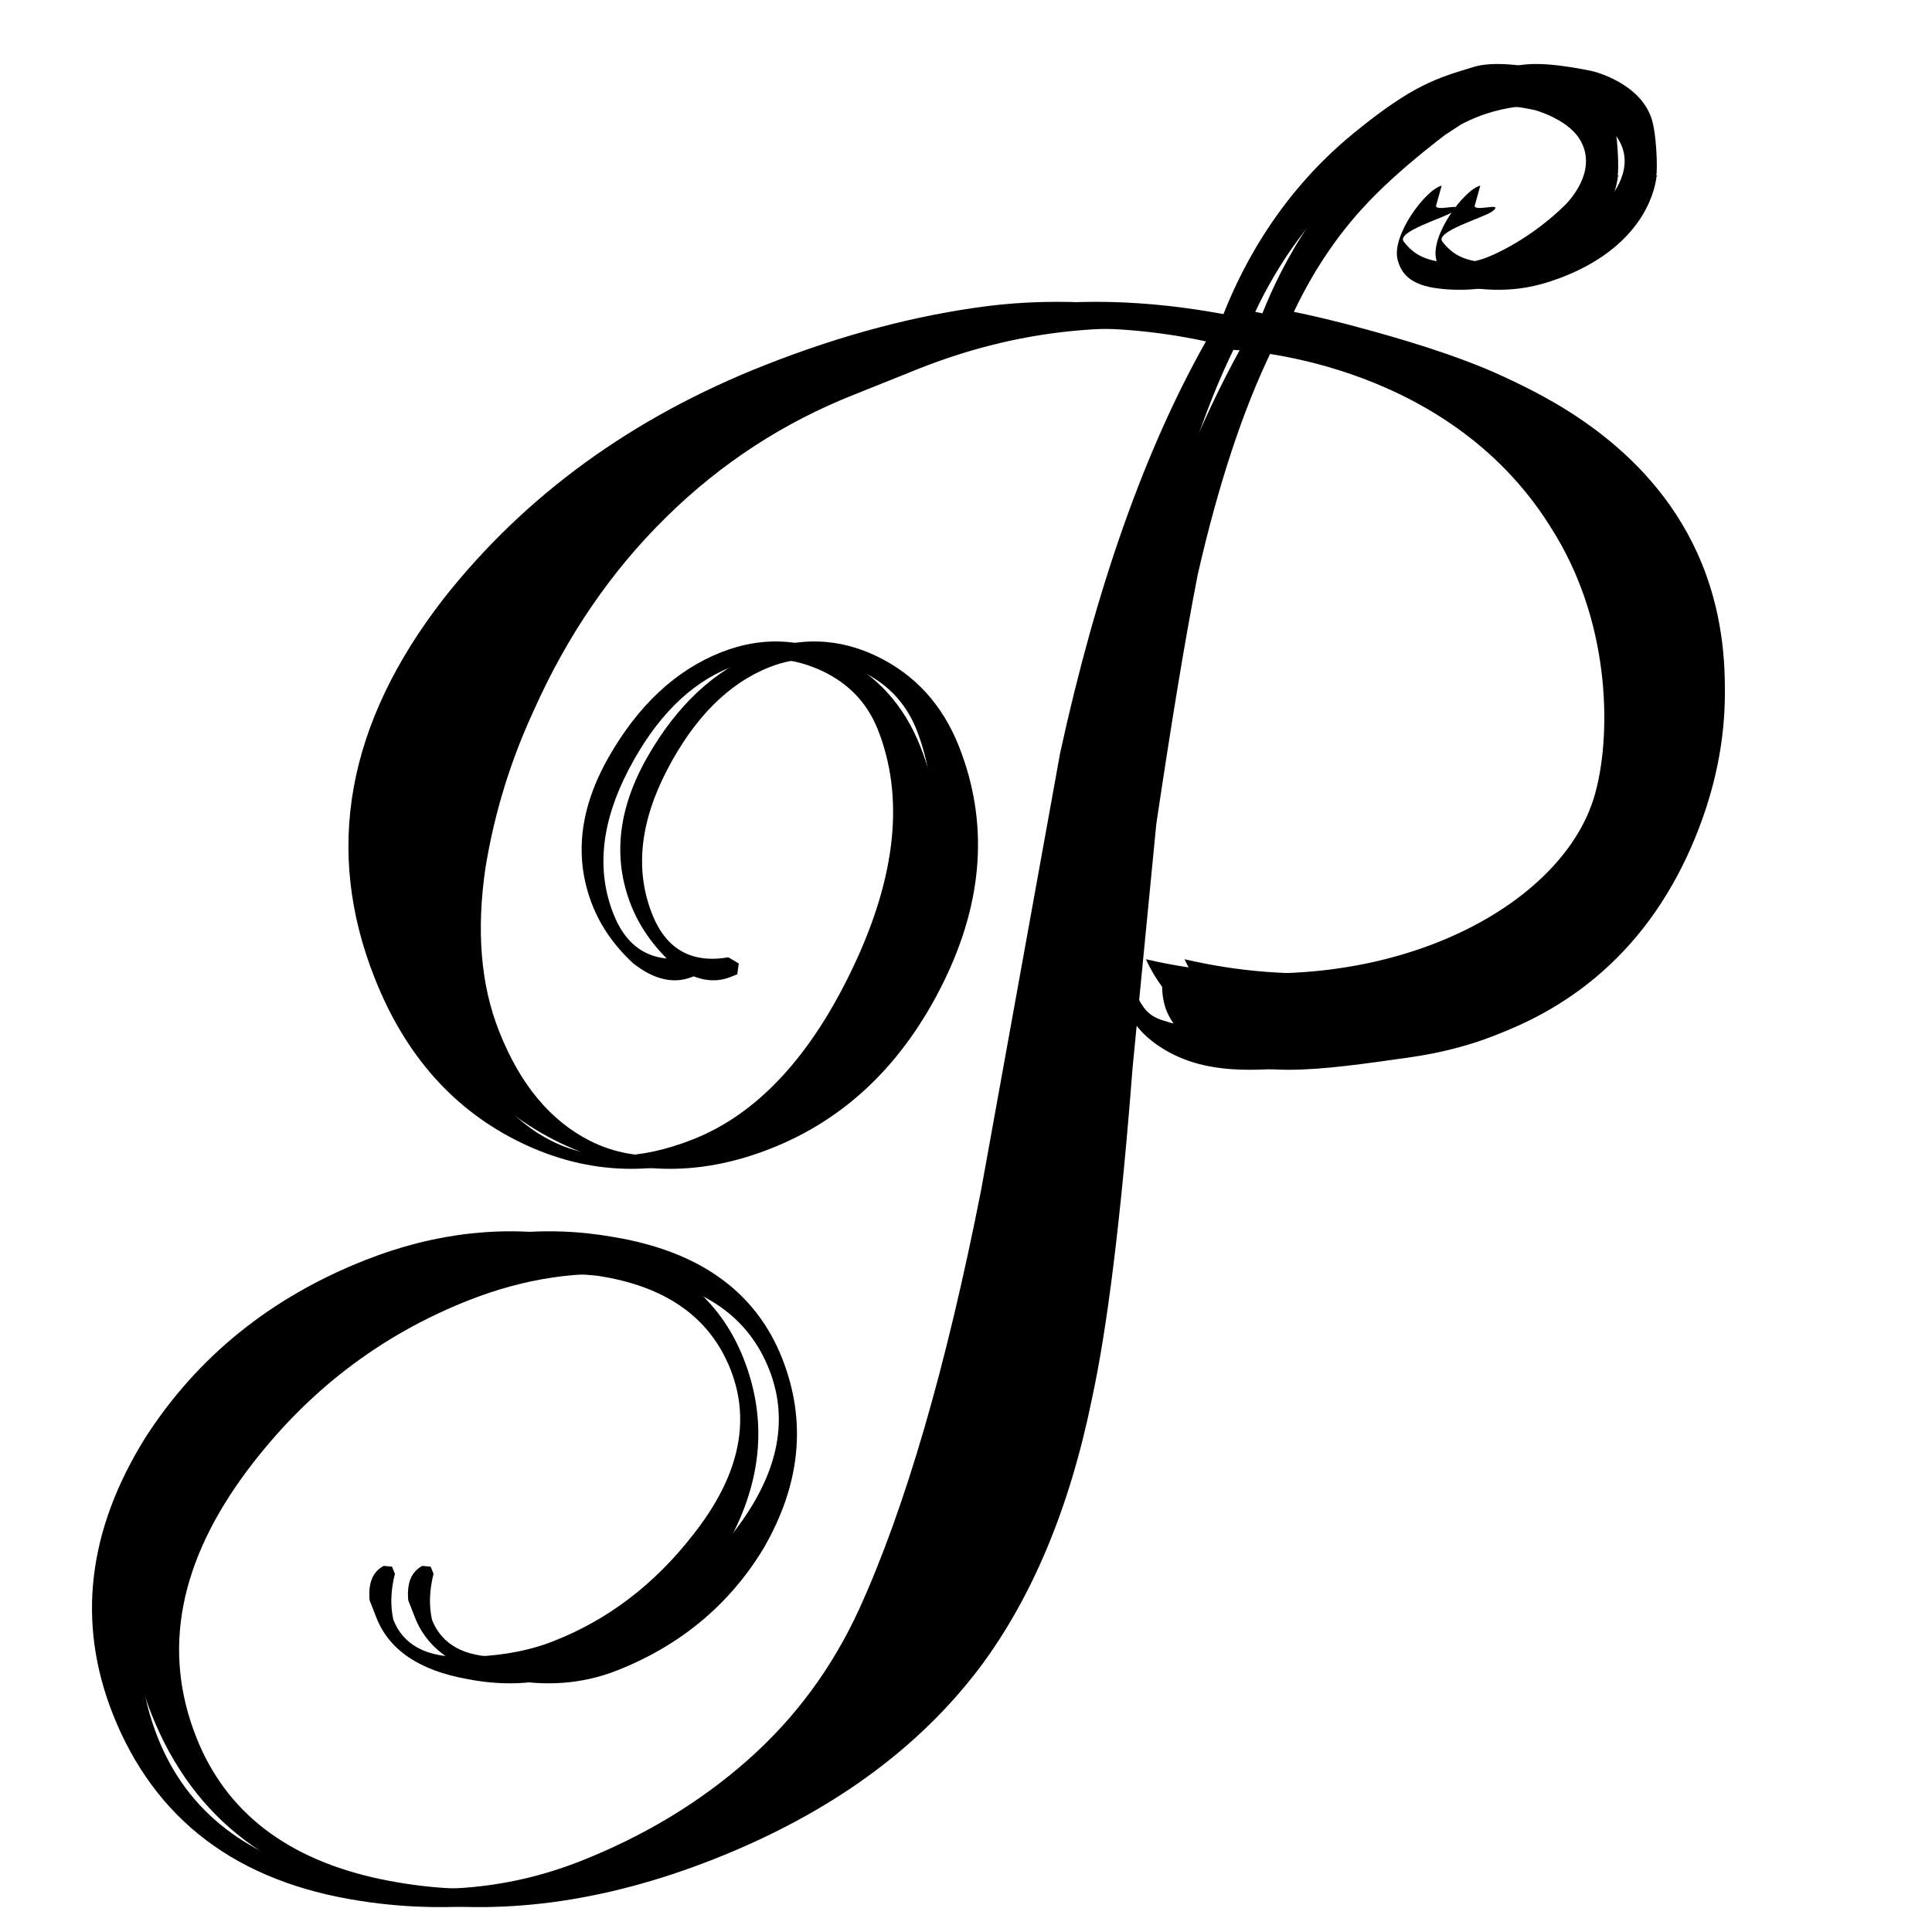 <?xml version="1.0" encoding="utf-8"?>
<!-- Generator: Adobe Illustrator 25.4.1, SVG Export Plug-In . SVG Version: 6.00 Build 0)  -->
<svg version="1.1" xmlns="http://www.w3.org/2000/svg" xmlns:xlink="http://www.w3.org/1999/xlink" x="0px" y="0px"
	 viewBox="0 0 1000 1000" style="enable-background:new 0 0 1000 1000;" xml:space="preserve">
<style type="text/css">
	.st0{display:none;}
	.st1{display:inline;}
	.st2{fill:#FFFFFF;stroke:#930909;stroke-width:20;stroke-miterlimit:10;}
</style>
<g id="Layer_1_copy" class="st0">
	<g id="P_00000098209242842656438910000001272790231478832534_" class="st1">
		<path d="M710.8,104.8C710.8,104.8,710.8,104.8,710.8,104.8c0.1,0,0.3-0.2,0.3-0.2c0.2-0.2,7.6-5.4,7.6-5.3
			c0.1,0.1-20.7,15.1-36.6,31.7c-10.3,10.7-22.8,26.5-33.7,49.5c8,1.7,19.4,4.3,33,8c12.1,3.4,39.3,10.9,61.1,21.1
			c17.9,8.3,64.1,29.9,86.3,78.7c12.1,26.6,12.3,51,12.3,62.5c0,21.6-4.4,43.1-13.3,64.7c-10,24.3-23.7,44.2-41.4,59.9
			c-18.7,16.6-37.1,24.2-45.7,27.7c-4.9,2-9.5,3.6-13.8,4.9c-11.4,3.4-20.5,5-26.2,5.8c-42.9,6.1-70.5,10-93-3.5
			c-12.1-7.2-15.5-15.2-16.5-18c-3.6-9.9-0.7-20.1,0.5-20.2c1.2,0-0.6,8.9,6.8,19.3c3.8,5.4,9.4,5.9,11.1,6.6
			c3.2,1.3,14.9,1.9,17.1,1.7c-2-1.1-4.8-2.7-7.8-5c-6.1-4.6-9.7-9.4-11.9-12.3c-2.2-3-4.9-7.1-7.4-12.5
			c98.4,22.8,183.2-19.4,200-71.1c7.6-23.3,9.2-72.2-14.4-114.5c-1.4-2.5-2.6-4.5-3.3-5.7c-44.9-74.5-134-80.7-143-81.2
			c-13,26.6-24,60.1-33.3,100.6c-3.1,16-6.1,33.1-9.1,51.5c-3,18.4-6.1,38.3-9.3,59.9l-10.6,109.2c-5.2,67.2-11.3,116.5-18.2,148.1
			c-10.1,48.8-26.9,88.9-50.4,120.3c-27.8,36.7-67.4,65.3-118.8,85.5c-49.4,19.4-96.3,25.7-140.8,18.6
			c-55.1-8.4-91.9-36.2-110.6-83.5c-16.2-40.9-11.3-82.1,14.6-123.7c23.3-36.2,56.1-62.6,98.3-79.3c31.5-12.4,62.8-15.8,93.9-10.3
			c38.4,6.4,63.5,24.4,75.2,54.2c11.1,28.2,8.3,56.6-8.4,85.3c-15.3,25.1-37.1,43.2-65.5,54.4c-15.2,6-31.7,7.3-49.4,3.8
			c-21.4-3.8-35-12.9-40.6-27.3l-3.1-8c-0.7-7.7,1.4-12.8,6.3-15.4l3.7,0.4l1.3,3.2c-1.9,7.5-2.1,14.3-0.7,20.5
			c4.4,11.2,14.5,16.7,30.4,16.6c15.8-0.1,29.6-2.5,41.3-7.1c24.4-9.6,45.2-25.5,62.3-47.6c20.4-25.8,25.9-50.4,16.7-73.8
			c-9.2-23.4-29.1-37.3-59.7-41.9c-24.5-2.6-49.4,1.1-74.8,11.1c-39.6,15.6-72.4,40.8-98.5,75.7c-30.7,41-38.4,80.9-23.1,119.6
			c13.2,33.5,40.7,54.6,82.3,63.4c37.7,7.9,73.4,5.2,106.9-8c28.4-11.2,53.3-26.2,74.6-45.1c21.3-18.8,38-41.4,49.9-67.6
			c20.7-45.6,38.9-108,54.5-187.3L561.2,378c16.2-74.6,38-135.9,65.2-184.1c-49.4-10.6-97.7-6.6-144.9,12l-29.7,11.7
			c-31.5,12.4-59.5,30.7-84,54.7c-24.5,24.1-44.2,52.9-59.2,86.4c-10.5,22.6-17.6,46-21.6,70.2c-4.2,28.1-2.2,52.4,6,73.2
			c9.5,23.9,23.1,40.3,41.1,49.2c17.9,8.9,38.8,8.6,62.8-0.8c29-11.4,53-37.3,72.1-77.7c19-40.4,22.6-75.6,10.8-105.6
			c-5-12.6-14-21.7-27.1-27.2c-13.1-5.5-26-5.8-38.7-0.7c-18.3,7.2-33.6,22.5-45.8,46c-12.2,23.4-14.5,44.9-6.7,64.4
			c6.3,15.8,17.6,22.3,34.2,19.5l4.6,2.8l-0.7,4.9l-3.1,1.2c-8.1,3.2-16.9,1.2-26.2-6.1c-8.3-7.7-14.4-16.3-18.1-25.8
			c-8.3-21.1-5.9-43.3,7.3-66.5c13.2-23.2,29.9-38.8,50.3-46.8c17.8-7,35.3-6.4,52.3,1.9c17.1,8.3,29.3,21.6,36.6,40.2
			c13.4,33.9,11.1,69-6.8,105.5c-18,36.4-43.7,61.3-77.3,74.5c-32.6,12.8-63.9,12-94.1-2.5c-30.1-14.5-52-39.1-65.7-73.6
			c-22.7-57.4-12.4-113.9,30.8-169.6c36.4-46.3,84.3-81.1,143.8-104.5c34.6-13.6,67.8-22.4,99.7-26.4c31.9-4,66.6-1.7,104.1,6.9
			c7.4-19.6,24-55.2,59.5-84.2c26.6-21.7,37.3-24.6,53.7-29.6c9.2-2.8,23.6-0.5,35.3,1.9c2,0.4,22,5.7,26.9,21.5
			c2.1,6.7,2.6,21.7,2.1,25.5c-0.1,0.7-0.1,1.1,0,1.1c0.5,0.1,0.1-1,0-1.1c-0.2-0.1,0.2-0.3,0.3-0.3c0.1,0.1-0.2,0.9-0.3,1.4
			c-0.4,1.1-2.8,29.1-42.6,44.3c-5.5,2.1-11.9,4-19.3,4.9c-6.1,0.7-12.2,0.7-18.5-0.1c-13-1.6-16.4-7.1-18-12.5
			c-3.2-11,12.6-31.9,19.6-33.4l-2.3,8.4c-2,4.1,13.8-1.7,7.7,3.2c-3.5,2.8-25.9,9-22.3,13.6c3,3.9,7.1,7.6,15.8,8.9
			c5.4,0,10.2,1.8,19.3-1.1c6.2-2,22.5-9.8,36.9-24.1c4-3.9,14.6-17.1,6.4-29.8c-5.8-9-20-12.8-20.5-12.9c-0.5-0.1-1-0.2-1-0.2
			c-5.9-1.3-15.5-2.6-27.1-0.6c-9.4,1.6-16.7,4.8-21.6,7.5"/>
	</g>
</g>
<g id="Layer_1" class="st0">
	<circle cx="500" cy="500" r="510.8"/>
	<g id="P_00000082339045634476581130000017461334299741101977_" class="st1">
		<path class="st2" d="M710.8,104.8C710.8,104.8,710.8,104.8,710.8,104.8c0.1,0,0.3-0.2,0.3-0.2c0.2-0.2,7.6-5.4,7.6-5.3
			c0.1,0.1-20.7,15.1-36.6,31.7c-10.3,10.7-22.8,26.5-33.7,49.5c8,1.7,19.4,4.3,33,8c12.1,3.4,39.3,10.9,61.1,21.1
			c17.9,8.3,64.1,29.9,86.3,78.7c12.1,26.6,12.3,51,12.3,62.5c0,21.6-4.4,43.1-13.3,64.7c-10,24.3-23.7,44.2-41.4,59.9
			c-18.7,16.6-37.1,24.2-45.7,27.7c-4.9,2-9.5,3.6-13.8,4.9c-11.4,3.4-20.5,5-26.2,5.8c-42.9,6.1-70.5,10-93-3.5
			c-12.1-7.2-15.5-15.2-16.5-18c-3.6-9.9-0.7-20.1,0.5-20.2c1.2,0-0.6,8.9,6.8,19.3c3.8,5.4,9.4,5.9,11.1,6.6
			c3.2,1.3,14.9,1.9,17.1,1.7c-2-1.1-4.8-2.7-7.8-5c-6.1-4.6-9.7-9.4-11.9-12.3c-2.2-3-4.9-7.1-7.4-12.5
			c98.4,22.8,183.2-19.4,200-71.1c7.6-23.3,9.2-72.2-14.4-114.5c-1.4-2.5-2.6-4.5-3.3-5.7c-44.9-74.5-134-80.7-143-81.2
			c-13,26.6-24,60.1-33.3,100.6c-3.1,16-6.1,33.1-9.1,51.5c-3,18.4-6.1,38.3-9.3,59.9l-10.6,109.2c-5.2,67.2-11.3,116.5-18.2,148.1
			c-10.1,48.8-26.9,88.9-50.4,120.3c-27.8,36.7-67.4,65.3-118.8,85.5c-49.4,19.4-96.3,25.7-140.8,18.6
			c-55.1-8.4-91.9-36.2-110.6-83.5c-16.2-40.9-11.3-82.1,14.6-123.7c23.3-36.2,56.1-62.6,98.3-79.3c31.5-12.4,62.8-15.8,93.9-10.3
			c38.4,6.4,63.5,24.4,75.2,54.2c11.1,28.2,8.3,56.6-8.4,85.3c-15.3,25.1-37.1,43.2-65.5,54.4c-15.2,6-31.7,7.3-49.4,3.8
			c-21.4-3.8-35-12.9-40.6-27.3l-3.1-8c-0.7-7.7,1.4-12.8,6.3-15.4l3.7,0.4l1.3,3.2c-1.9,7.5-2.1,14.3-0.7,20.5
			c4.4,11.2,14.5,16.7,30.4,16.6c15.8-0.1,29.6-2.5,41.3-7.1c24.4-9.6,45.2-25.5,62.3-47.6c20.4-25.8,25.9-50.4,16.7-73.8
			c-9.2-23.4-29.1-37.3-59.7-41.9c-24.5-2.6-49.4,1.1-74.8,11.1c-39.6,15.6-72.4,40.8-98.5,75.7c-30.7,41-38.4,80.9-23.1,119.6
			c13.2,33.5,40.7,54.6,82.3,63.4c37.7,7.9,73.4,5.2,106.9-8c28.4-11.2,53.3-26.2,74.6-45.1c21.3-18.8,38-41.4,49.9-67.6
			c20.7-45.6,38.9-108,54.5-187.3L561.2,378c16.2-74.6,38-135.9,65.2-184.1c-49.4-10.6-97.7-6.6-144.9,12l-29.7,11.7
			c-31.5,12.4-59.5,30.7-84,54.7c-24.5,24.1-44.2,52.9-59.2,86.4c-10.5,22.6-17.6,46-21.6,70.2c-4.2,28.1-2.2,52.4,6,73.2
			c9.5,23.9,23.1,40.3,41.1,49.2c17.9,8.9,38.8,8.6,62.8-0.8c29-11.4,53-37.3,72.1-77.7c19-40.4,22.6-75.6,10.8-105.6
			c-5-12.6-14-21.7-27.1-27.2c-13.1-5.5-26-5.8-38.7-0.7c-18.3,7.2-33.6,22.5-45.8,46c-12.2,23.4-14.5,44.9-6.7,64.4
			c6.3,15.8,17.6,22.3,34.2,19.5l4.6,2.8l-0.7,4.9l-3.1,1.2c-8.1,3.2-16.9,1.2-26.2-6.1c-8.3-7.7-14.4-16.3-18.1-25.8
			c-8.3-21.1-5.9-43.3,7.3-66.5c13.2-23.2,29.9-38.8,50.3-46.8c17.8-7,35.3-6.4,52.3,1.9c17.1,8.3,29.3,21.6,36.6,40.2
			c13.4,33.9,11.1,69-6.8,105.5c-18,36.4-43.7,61.3-77.3,74.5c-32.6,12.8-63.9,12-94.1-2.5c-30.1-14.5-52-39.1-65.7-73.6
			c-22.7-57.4-12.4-113.9,30.8-169.6c36.4-46.3,84.3-81.1,143.8-104.5c34.6-13.6,67.8-22.4,99.7-26.4c31.9-4,66.6-1.7,104.1,6.9
			c7.4-19.6,24-55.2,59.5-84.2c26.6-21.7,37.3-24.6,53.7-29.6c9.2-2.8,23.6-0.5,35.3,1.9c2,0.4,22,5.7,26.9,21.5
			c2.1,6.7,2.6,21.7,2.1,25.5c-0.1,0.7-0.1,1.1,0,1.1c0.5,0.1,0.1-1,0-1.1c-0.2-0.1,0.2-0.3,0.3-0.3c0.1,0.1-0.2,0.9-0.3,1.4
			c-0.4,1.1-2.8,29.1-42.6,44.3c-5.5,2.1-11.9,4-19.3,4.9c-6.1,0.7-12.2,0.7-18.5-0.1c-13-1.6-16.4-7.1-18-12.5
			c-3.2-11,12.6-31.9,19.6-33.4l-2.3,8.4c-2,4.1,13.8-1.7,7.7,3.2c-3.5,2.8-25.9,9-22.3,13.6c3,3.9,7.1,7.6,15.8,8.9
			c5.4,0,10.2,1.8,19.3-1.1c6.2-2,22.5-9.8,36.9-24.1c4-3.9,14.6-17.1,6.4-29.8c-5.8-9-20-12.8-20.5-12.9c-0.5-0.1-1-0.2-1-0.2
			c-5.9-1.3-15.5-2.6-27.1-0.6c-9.4,1.6-16.7,4.8-21.6,7.5"/>
	</g>
</g>
<g id="Layer_1_copy_2">
	<g id="P_00000024720956743940015760000012595574597354383241_">
		<path d="M721.9,73.8C721.9,73.8,721.9,73.8,721.9,73.8c0.1,0,0.4-0.2,0.4-0.2c0.3-0.2,8.7-6.2,8.8-6.2c0.1,0.1-24,17.5-42.4,36.7
			c-11.9,12.4-26.4,30.7-39,57.3c9.2,1.9,22.4,4.9,38.2,9.3c14,3.9,45.5,12.6,70.7,24.4c20.7,9.7,74.2,34.6,99.9,91.1
			c14,30.8,14.3,59.1,14.3,72.3c0,25-5.1,49.9-15.3,74.9c-11.5,28.1-27.5,51.2-47.9,69.3c-21.6,19.2-42.9,28-53,32.1
			c-5.7,2.3-11,4.2-16,5.7c-13.1,4-23.7,5.7-30.3,6.7c-49.7,7.1-81.7,11.6-107.7-4c-14-8.4-17.9-17.6-19.1-20.8
			c-4.1-11.5-0.8-23.3,0.6-23.4c1.4-0.1-0.7,10.3,7.8,22.3c4.4,6.2,10.8,6.9,12.8,7.7c3.7,1.5,17.3,2.2,19.8,1.9
			c-2.3-1.2-5.6-3.1-9.1-5.7c-7.1-5.4-11.3-10.9-13.7-14.2c-2.6-3.4-5.7-8.3-8.6-14.5c113.9,26.4,212.1-22.5,231.5-82.3
			c8.8-27,10.6-83.6-16.7-132.5c-1.6-2.9-3-5.2-3.9-6.6c-52-86.2-155.1-93.5-165.6-94c-15,30.8-27.8,69.6-38.5,116.5
			c-3.6,18.5-7.1,38.3-10.6,59.6c-3.5,21.3-7.1,44.4-10.8,69.3l-12.3,126.4c-6,77.8-13.1,134.9-21.1,171.5
			C533.6,780.6,514.2,827,487,863.3c-32.2,42.5-78,75.5-137.5,99c-57.1,22.5-111.5,29.7-163,21.6c-63.7-9.7-106.4-41.9-128.1-96.7
			C39.7,839.8,45.3,792.1,75.3,744c27-41.9,64.9-72.5,113.8-91.8c36.5-14.4,72.7-18.3,108.6-11.9c44.4,7.4,73.5,28.3,87.1,62.7
			c12.9,32.6,9.6,65.5-9.8,98.8c-17.7,29-43,50-75.8,62.9c-17.6,6.9-36.7,8.4-57.2,4.4c-24.8-4.4-40.5-15-47.1-31.6l-3.6-9.2
			c-0.8-8.9,1.6-14.8,7.3-17.8l4.3,0.4l1.5,3.7c-2.2,8.7-2.4,16.6-0.8,23.8c5.1,12.9,16.8,19.3,35.2,19.2
			c18.3-0.1,34.3-2.8,47.8-8.2c28.3-11.1,52.3-29.5,72.2-55.1c23.6-29.9,30-58.4,19.3-85.5c-10.7-27.1-33.7-43.2-69.1-48.5
			c-28.4-3-57.2,1.2-86.6,12.8c-45.8,18.1-83.8,47.3-114.1,87.6c-35.6,47.4-44.5,93.6-26.7,138.5c15.3,38.8,47.1,63.2,95.2,73.4
			c43.7,9.1,84.9,6,123.7-9.3c32.9-13,61.7-30.4,86.4-52.2c24.7-21.8,43.9-47.9,57.8-78.2c24-52.8,45-125.1,63.1-216.8l40.9-226.2
			c18.8-86.3,44-157.4,75.5-213.2c-57.2-12.3-113.1-7.7-167.8,13.8L422,204.3c-36.4,14.4-68.9,35.5-97.2,63.4
			c-28.4,27.9-51.2,61.2-68.5,100c-12.1,26.1-20.4,53.2-25,81.3c-4.8,32.5-2.5,60.7,7,84.7c10.9,27.7,26.8,46.7,47.5,57
			c20.7,10.3,45,10,72.7-0.9c33.6-13.2,61.4-43.2,83.4-89.9c22-46.7,26.2-87.5,12.5-122.2c-5.8-14.6-16.2-25.1-31.3-31.5
			c-15.1-6.4-30-6.7-44.8-0.9c-21.2,8.4-38.9,26.1-53,53.2c-14.1,27.1-16.7,51.9-7.8,74.5c7.2,18.3,20.4,25.8,39.5,22.5l5.4,3.2
			l-0.8,5.6l-3.5,1.4c-9.4,3.7-19.6,1.4-30.4-7.1c-9.6-8.9-16.6-18.9-21-29.9c-9.7-24.5-6.9-50.1,8.4-76.9
			c15.3-26.8,34.7-44.9,58.2-54.2c20.6-8.1,40.8-7.4,60.6,2.1c19.8,9.6,33.9,25.1,42.4,46.5c15.5,39.2,12.8,79.9-7.9,122.1
			c-20.8,42.2-50.6,70.9-89.5,86.2c-37.7,14.9-74,13.9-108.9-2.9c-34.9-16.8-60.2-45.2-76-85.2C167.6,440,179.5,374.5,229.5,310
			c42.1-53.5,97.6-93.9,166.4-121c40-15.8,78.5-25.9,115.4-30.6c37-4.6,77.1-1.9,120.5,8c8.5-22.7,27.7-63.9,68.9-97.5
			c30.8-25.2,43.2-28.5,62.2-34.3c10.6-3.2,27.3-0.6,40.8,2.1c2.4,0.5,25.4,6.6,31.2,24.9c2.5,7.8,3.1,25.1,2.4,29.5
			c-0.1,0.9-0.1,1.2,0,1.2c0.5,0.1,0.1-1.2,0-1.2c-0.2-0.1,0.3-0.4,0.4-0.3c0.1,0.1-0.2,1-0.4,1.6c-0.4,1.3-3.2,33.7-49.3,51.3
			c-6.4,2.4-13.7,4.7-22.3,5.7c-7,0.8-14.2,0.8-21.4-0.1c-15-1.9-19-8.2-20.8-14.5c-3.7-12.7,14.6-36.9,22.7-38.7l-2.7,9.7
			c-2.3,4.8,16-1.9,8.9,3.6c-4.1,3.2-30,10.4-25.8,15.7c3.5,4.5,8.2,8.8,18.3,10.3c6.2,0,11.8,2.1,22.3-1.3
			c7.2-2.3,26-11.4,42.8-27.9c4.6-4.6,16.9-19.7,7.4-34.5c-6.7-10.4-23.1-14.8-23.7-14.9c-0.6-0.1-1.2-0.2-1.2-0.2
			c-6.8-1.5-18-3-31.4-0.7c-10.9,1.9-19.4,5.6-25,8.6"/>
	</g>
	<g id="P_00000158708442201057251840000005179140717968246454_">
		<path d="M741.9,73.8C741.9,73.8,741.9,73.8,741.9,73.8c0.1,0,0.4-0.2,0.4-0.2c0.3-0.2,8.7-6.2,8.8-6.2c0.1,0.1-24,17.5-42.4,36.7
			c-11.9,12.4-26.4,30.7-39,57.3c9.2,1.9,22.4,4.9,38.2,9.3c14,3.9,45.5,12.6,70.7,24.4c20.7,9.7,74.2,34.6,99.9,91.1
			c14,30.8,14.3,59.1,14.3,72.3c0,25-5.1,49.9-15.3,74.9c-11.5,28.1-27.5,51.2-47.9,69.3c-21.6,19.2-42.9,28-53,32.1
			c-5.7,2.3-11,4.2-16,5.7c-13.1,4-23.7,5.7-30.3,6.7c-49.7,7.1-81.7,11.6-107.7-4c-14-8.4-17.9-17.6-19.1-20.8
			c-4.1-11.5-0.8-23.3,0.6-23.4c1.4-0.1-0.7,10.3,7.8,22.3c4.4,6.2,10.8,6.9,12.8,7.7c3.7,1.5,17.3,2.2,19.8,1.9
			c-2.3-1.2-5.6-3.1-9.1-5.7c-7.1-5.4-11.3-10.9-13.7-14.2c-2.6-3.4-5.7-8.3-8.6-14.5c113.9,26.4,212.1-22.5,231.5-82.3
			c8.8-27,10.6-83.6-16.7-132.5c-1.6-2.9-3-5.2-3.9-6.6c-52-86.2-155.1-93.5-165.6-94c-15,30.8-27.8,69.6-38.5,116.5
			c-3.6,18.5-7.1,38.3-10.6,59.6c-3.5,21.3-7.1,44.4-10.8,69.3l-12.3,126.4c-6,77.8-13.1,134.9-21.1,171.5
			C553.6,780.6,534.2,827,507,863.3c-32.2,42.5-78,75.5-137.5,99c-57.1,22.5-111.5,29.7-163,21.6c-63.7-9.7-106.4-41.9-128.1-96.7
			C59.7,839.8,65.3,792.1,95.3,744c27-41.9,64.9-72.5,113.8-91.8c36.5-14.4,72.7-18.3,108.6-11.9c44.4,7.4,73.5,28.3,87.1,62.7
			c12.9,32.6,9.6,65.5-9.8,98.8c-17.7,29-43,50-75.8,62.9c-17.6,6.9-36.7,8.4-57.2,4.4c-24.8-4.4-40.5-15-47.1-31.6l-3.6-9.2
			c-0.8-8.9,1.6-14.8,7.3-17.8l4.3,0.4l1.5,3.7c-2.2,8.7-2.4,16.6-0.8,23.8c5.1,12.9,16.8,19.3,35.2,19.2
			c18.3-0.1,34.3-2.8,47.8-8.2c28.3-11.1,52.3-29.5,72.2-55.1c23.6-29.9,30-58.4,19.3-85.5c-10.7-27.1-33.7-43.2-69.1-48.5
			c-28.4-3-57.2,1.2-86.6,12.8c-45.8,18.1-83.8,47.3-114.1,87.6c-35.6,47.4-44.5,93.6-26.7,138.5c15.3,38.8,47.1,63.2,95.2,73.4
			c43.7,9.1,84.9,6,123.7-9.3c32.9-13,61.7-30.4,86.4-52.2c24.7-21.8,43.9-47.9,57.8-78.2c24-52.8,45-125.1,63.1-216.8l40.9-226.2
			c18.8-86.3,44-157.4,75.5-213.2c-57.2-12.3-113.1-7.7-167.8,13.8L442,204.3c-36.4,14.4-68.9,35.5-97.2,63.4
			c-28.4,27.9-51.2,61.2-68.5,100c-12.1,26.1-20.4,53.2-25,81.3c-4.8,32.5-2.5,60.7,7,84.7c10.9,27.7,26.8,46.7,47.5,57
			c20.7,10.3,45,10,72.7-0.9c33.6-13.2,61.4-43.2,83.4-89.9c22-46.7,26.2-87.5,12.5-122.2c-5.8-14.6-16.2-25.1-31.3-31.5
			c-15.1-6.4-30-6.7-44.8-0.9c-21.2,8.4-38.9,26.1-53,53.2c-14.1,27.1-16.7,51.9-7.8,74.5c7.2,18.3,20.4,25.8,39.5,22.5l5.4,3.2
			l-0.8,5.6l-3.5,1.4c-9.4,3.7-19.6,1.4-30.4-7.1c-9.6-8.9-16.6-18.9-21-29.9c-9.7-24.5-6.9-50.1,8.4-76.9
			c15.3-26.8,34.7-44.9,58.2-54.2c20.6-8.1,40.8-7.4,60.6,2.1c19.8,9.6,33.9,25.1,42.4,46.5c15.5,39.2,12.8,79.9-7.9,122.1
			c-20.8,42.2-50.6,70.9-89.5,86.2c-37.7,14.9-74,13.9-108.9-2.9c-34.9-16.8-60.2-45.2-76-85.2C187.6,440,199.5,374.5,249.5,310
			c42.1-53.5,97.6-93.9,166.4-121c40-15.8,78.5-25.9,115.4-30.6c37-4.6,77.1-1.9,120.5,8c8.5-22.7,27.7-63.9,68.9-97.5
			c30.8-25.2,43.2-28.5,62.2-34.3c10.6-3.2,27.3-0.6,40.8,2.1c2.4,0.5,25.4,6.6,31.2,24.9c2.5,7.8,3.1,25.1,2.4,29.5
			c-0.1,0.9-0.1,1.2,0,1.2c0.5,0.1,0.1-1.2,0-1.2c-0.2-0.1,0.3-0.4,0.4-0.3c0.1,0.1-0.2,1-0.4,1.6c-0.4,1.3-3.2,33.7-49.3,51.3
			c-6.4,2.4-13.7,4.7-22.3,5.7c-7,0.8-14.2,0.8-21.4-0.1c-15-1.9-19-8.2-20.8-14.5c-3.7-12.7,14.6-36.9,22.7-38.7l-2.7,9.7
			c-2.3,4.8,16-1.9,8.9,3.6c-4.1,3.2-30,10.4-25.8,15.7c3.5,4.5,8.2,8.8,18.3,10.3c6.2,0,11.8,2.1,22.3-1.3
			c7.2-2.3,26-11.4,42.8-27.9c4.6-4.6,16.9-19.7,7.4-34.5c-6.7-10.4-23.1-14.8-23.7-14.9c-0.6-0.1-1.2-0.2-1.2-0.2
			c-6.8-1.5-18-3-31.4-0.7c-10.9,1.9-19.4,5.6-25,8.6"/>
	</g>
</g>
</svg>
